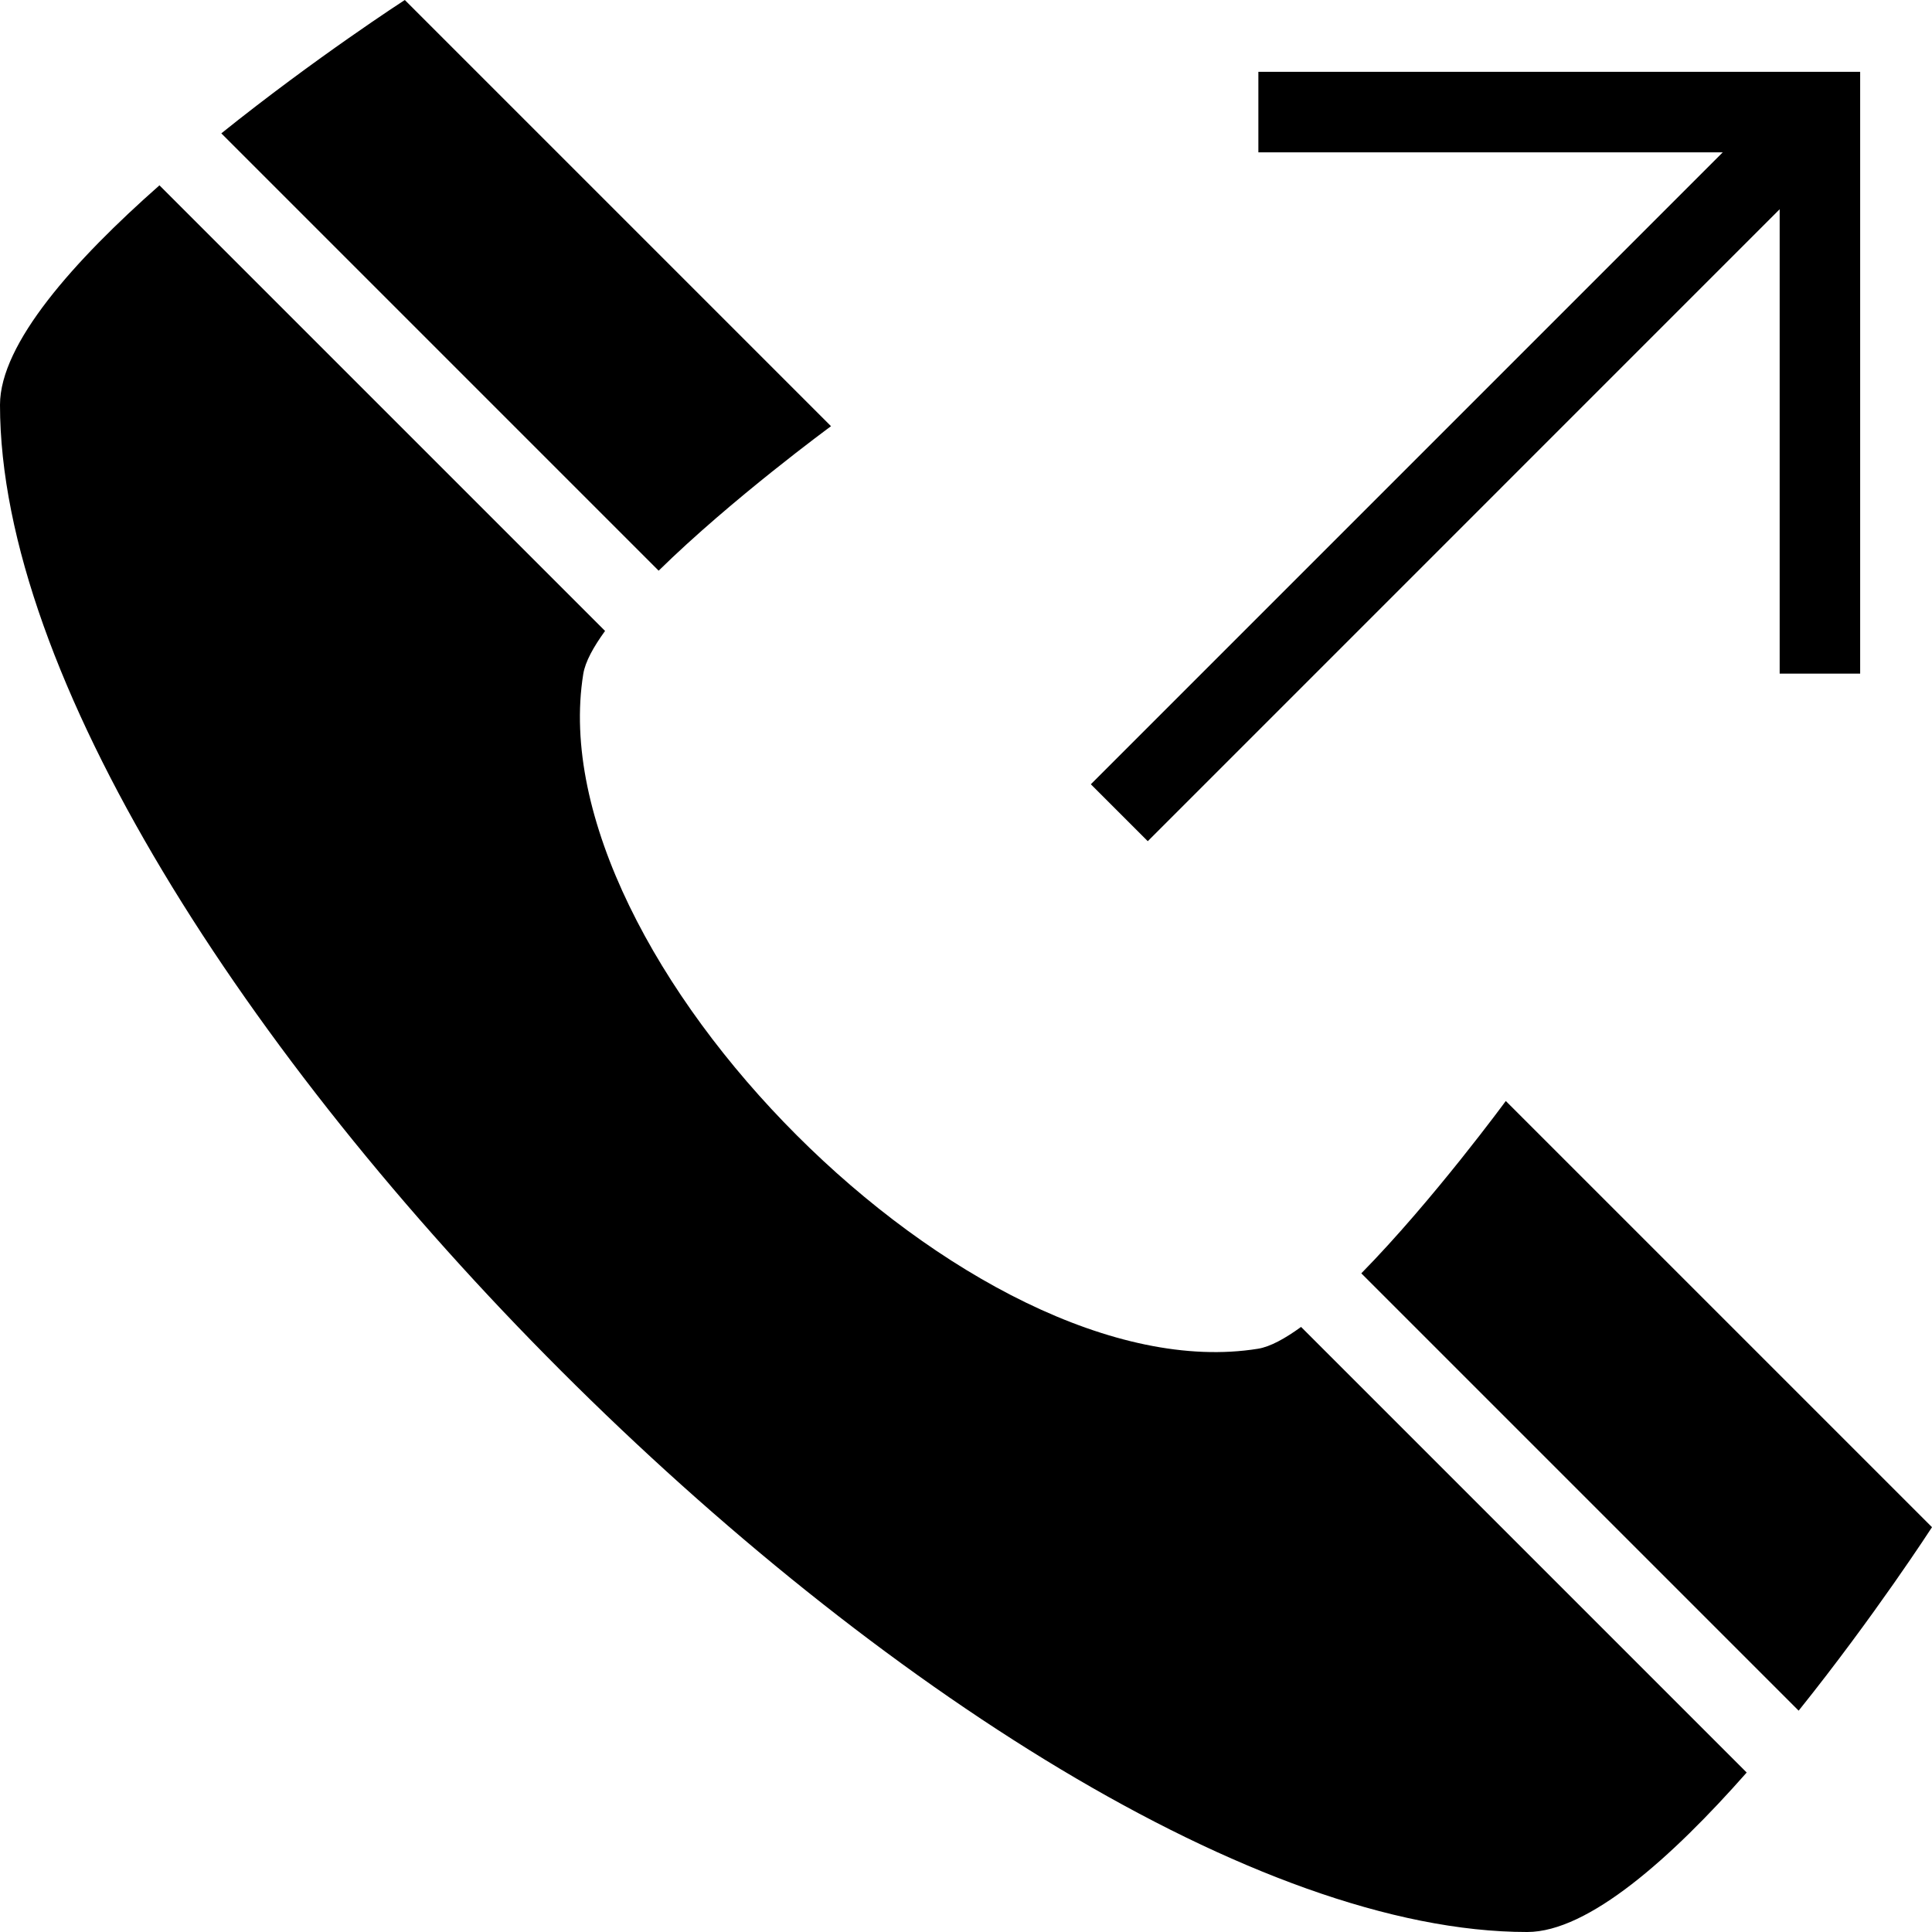 <?xml version="1.0" encoding="iso-8859-1"?>
<!-- Uploaded to: SVG Repo, www.svgrepo.com, Generator: SVG Repo Mixer Tools -->
<svg fill="#000000" height="800px" width="800px" version="1.1" id="Layer_1" xmlns="http://www.w3.org/2000/svg" xmlns:xlink="http://www.w3.org/1999/xlink" 
	 viewBox="0 0 472.615 472.615" xml:space="preserve">
<g>
	<g>
		<polygon points="307.83,17.572 307.83,37.265 421.427,37.265 266.849,191.851 280.773,205.774 435.35,51.187 435.35,164.784 
			455.042,164.784 455.042,17.572 		"/>
	</g>
</g>
<g>
	<g>
		<path d="M368.354,269.33c0,0-17.809,24.3-35.344,42.161l106.985,106.98c18.552-23.121,32.619-44.883,32.619-44.883L368.354,269.33
			z"/>
	</g>
</g>
<g>
	<g>
		<path d="M99.025,0c0,0-21.763,14.067-44.885,32.622l106.982,106.983c17.862-17.536,42.165-35.344,42.165-35.344L99.025,0z"/>
	</g>
</g>
<g>
	<g>
		<path d="M318.275,324.601c-3.929,2.848-7.555,4.853-10.527,5.334c-69.6,11.24-176.307-95.468-165.067-165.067
			c0.48-2.974,2.483-6.599,5.332-10.526L39.008,45.337C18.212,63.678,0.001,84.014,0,99.024
			c0,132.084,241.506,373.592,373.591,373.592c15.011-0.002,35.349-18.216,53.691-39.011L318.275,324.601z"/>
	</g>
</g>
</svg>